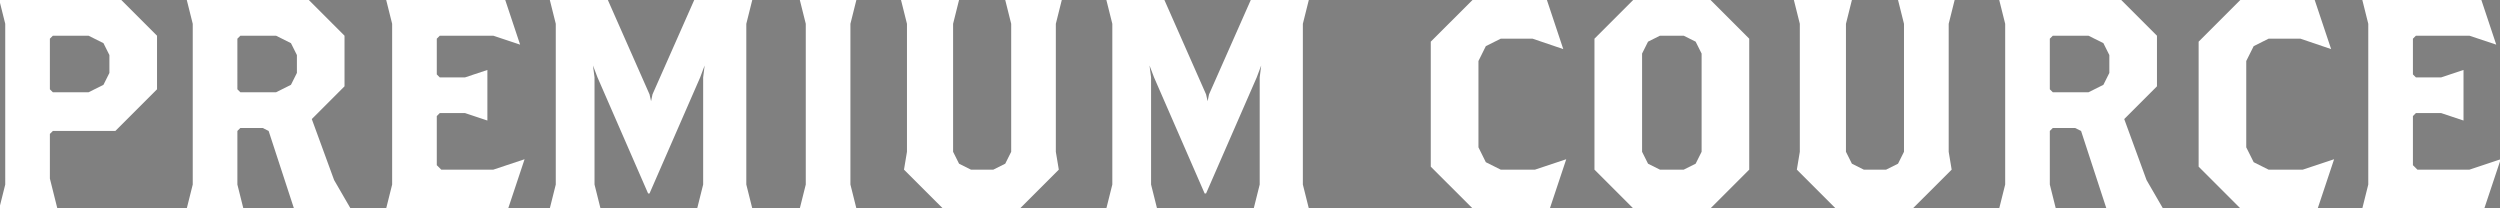 <?xml version="1.0" encoding="utf-8"?>
<!-- Generator: Adobe Illustrator 24.0.0, SVG Export Plug-In . SVG Version: 6.00 Build 0)  -->
<svg version="1.1" id="レイヤー_1" xmlns="http://www.w3.org/2000/svg" xmlns:xlink="http://www.w3.org/1999/xlink" x="0px"
	 y="0px" viewBox="0 0 420 35" style="enable-background:new 0 0 420 35;" xml:space="preserve">
<rect x="0" y="0" width="420" height="35" fill="#808080" stroke="none"/>
<style type="text/css">
	.st0{fill:#FFFFFF;}
</style>
<g>
	<polygon points="987.54,3068.93 981.04,3081.93 987.79,3081.93 986.79,3084.93 980.54,3084.93 980.54,3087.93 986.79,3087.93 
		987.79,3090.93 980.54,3090.93 980.54,3095.93 981.79,3099.93 972.29,3099.93 973.54,3095.93 973.54,3090.93 966.29,3090.93 
		967.29,3087.93 973.54,3087.93 973.54,3084.93 967.29,3084.93 966.29,3081.93 972.64,3081.93 966.14,3068.93 963.39,3064.93 
		972.04,3064.93 972.54,3067.93 977.04,3076.93 977.29,3077.93 977.54,3076.93 982.04,3067.93 982.54,3064.93 990.29,3064.93 	"/>
	<polygon points="1015.04,3071.43 1002.79,3071.43 1002.29,3071.93 1002.29,3078.93 1005.29,3077.43 1012.29,3077.43 
		1017.79,3082.93 1017.79,3092.93 1010.79,3099.93 996.79,3099.93 994.19,3092.18 999.39,3093.93 1006.54,3093.93 1009.04,3092.68 
		1010.29,3090.18 1010.29,3086.43 1009.29,3084.43 1007.29,3083.43 1004.29,3083.43 1002.29,3084.43 1001.29,3086.43 
		995.79,3083.68 995.79,3064.93 1018.29,3064.93 	"/>
	<polygon points="1030.04,3104.18 1025.54,3106.43 1023.04,3106.43 1023.79,3104.93 1026.29,3103.68 1027.54,3101.18 
		1027.54,3099.93 1024.79,3099.93 1022.79,3097.93 1022.79,3092.93 1024.79,3090.93 1030.29,3090.93 1032.29,3092.93 
		1032.29,3099.68 	"/>
	<path d="M1056.29,3099.93h-11l-6.5-6.5v-22l6.5-6.5h11l6.5,6.5v22L1056.29,3099.93z M1055.29,3073.43l-1-2l-2-1h-3l-2,1l-1,2v17.5
		l1,2l2,1h3l2-1l1-2V3073.43z"/>
	<path d="M1088.29,3099.93h-11l-6.5-6.5v-22l6.5-6.5h11l6.5,6.5v22L1088.29,3099.93z M1087.29,3073.43l-1-2l-2-1h-3l-2,1l-1,2v17.5
		l1,2l2,1h3l2-1l1-2V3073.43z"/>
	<path d="M1120.29,3099.93h-11l-6.5-6.5v-22l6.5-6.5h11l6.5,6.5v22L1120.29,3099.93z M1119.29,3073.43l-1-2l-2-1h-3l-2,1l-1,2v17.5
		l1,2l2,1h3l2-1l1-2V3073.43z"/>
	<path d="M890.34,3099.66h-9.86l-1.77-5.27l3.54,1.19h5.2l1.7-0.85l0.85-1.7v-3.57l-2.04,1.02h-5.44l-3.74-3.74v-6.46l4.42-4.42
		h7.48l4.42,4.42v14.62L890.34,3099.66z M890,3081.64l-0.68-1.36l-1.36-0.68h-2.04l-1.36,0.68l-0.68,1.36v3.06l0.68,1.36l1.36,0.68
		h2.04l1.36-0.68l0.68-1.36V3081.64z"/>
	<path d="M911.08,3099.66h-7.48l-4.42-4.42v-14.96l4.42-4.42h7.48l4.42,4.42v14.96L911.08,3099.66z M910.4,3081.64l-0.68-1.36
		l-1.36-0.68h-2.04l-1.36,0.68l-0.68,1.36v11.9l0.68,1.36l1.36,0.68h2.04l1.36-0.68l0.68-1.36V3081.64z"/>
	<polygon points="932.51,3099.66 932.93,3097.98 932.93,3091.91 932.51,3091.08 931.67,3090.66 930.94,3090.66 930.1,3091.08 
		929.58,3092.12 929.58,3097.98 930,3099.66 926.44,3099.66 926.86,3097.98 926.86,3091.91 926.44,3091.08 925.6,3090.66 
		924.87,3090.66 924.03,3091.08 923.51,3092.12 923.51,3097.98 923.93,3099.66 920.37,3099.66 920.79,3097.98 920.79,3090.76 
		920.05,3089.29 923.19,3088.25 923.4,3089.29 925.29,3088.35 927.38,3088.35 928.85,3089.4 930.94,3088.35 933.56,3088.35 
		935.65,3090.45 935.65,3097.98 936.07,3099.66 	"/>
	<path d="M938.79,3099.66l0.42-1.67v-7.22l-0.73-1.47l3.45-1.15v9.84l0.42,1.67H938.79z M941.31,3087.31h-1.47l-0.84-0.84v-1.26
		l0.84-0.84h1.47l0.84,0.84v1.26L941.31,3087.31z"/>
	<polygon points="951.56,3099.66 951.98,3097.98 951.98,3091.91 951.56,3091.08 950.73,3090.66 949.79,3090.66 948.95,3091.08 
		948.42,3092.12 948.42,3097.98 948.84,3099.66 945.28,3099.66 945.7,3097.98 945.7,3090.76 944.97,3089.29 948.11,3088.25 
		948.32,3089.29 950.2,3088.35 952.61,3088.35 954.71,3090.45 954.71,3097.98 955.12,3099.66 	"/>
</g>
<g>
	<path class="st0" d="M19.38,22H8.88l-0.5,0.5V30l1.25,5h-9.75l1-4V4l-1-4h20.5l6,6v9L19.38,22z M18.38,9.25l-1-2L14.88,6h-6
		l-0.5,0.5V15l0.5,0.5h6l2.5-1.25l1-2V9.25z"/>
	<path class="st0" d="M49.38,35l-4.25-13l-1-0.5h-3.75l-0.5,0.5v9l1,4h-9.5l1-4V4l-1-4h20.5l6,6v8.5l-5.5,5.5l3.75,10.25L58.88,35
		H49.38z M49.88,9.25l-1-2L46.38,6h-6l-0.5,0.5V15l0.5,0.5h6l2.5-1.25l1-2V9.25z"/>
	<polygon class="st0" points="85.38,35 64.88,35 65.88,31 65.88,4 64.88,0 84.88,0 87.38,7.5 82.88,6 73.88,6 73.38,6.5 73.38,12.5 
		73.88,13 78.13,13 81.88,11.75 81.88,20.25 78.13,19 73.88,19 73.38,19.5 73.38,27.75 74.13,28.5 82.88,28.5 88.13,26.75 	"/>
	<polygon class="st0" points="117.13,35 118.13,31 118.13,13 118.38,11 117.63,13 109.12,32.5 108.88,32.5 100.38,13 99.62,11 
		99.88,13 99.88,31 100.88,35 92.37,35 93.37,31 93.37,4 92.37,0 102.12,0 109.12,15.85 109.38,17 109.62,15.85 116.63,0 126.38,0 
		125.38,4 125.38,31 126.38,35 	"/>
	<polygon class="st0" points="134.37,35 135.37,31 135.37,4 134.37,0 143.87,0 142.87,4 142.87,31 143.87,35 	"/>
	<polygon class="st0" points="177.38,4 177.38,25.5 177.88,28.5 171.38,35 158.38,35 151.87,28.5 152.37,25.5 152.37,4 151.37,0 
		161.12,0 160.12,4 160.12,25.5 161.12,27.5 163.12,28.5 166.88,28.5 168.88,27.5 169.88,25.5 169.88,4 168.88,0 178.38,0 	"/>
	<polygon class="st0" points="210.63,35 211.63,31 211.63,13 211.88,11 211.13,13 202.62,32.5 202.38,32.5 193.88,13 193.12,11 
		193.38,13 193.38,31 194.38,35 185.87,35 186.87,31 186.87,4 185.87,0 195.62,0 202.62,15.85 202.88,17 203.12,15.85 210.13,0 
		219.88,0 218.88,4 218.88,31 219.88,35 	"/>
	<polygon class="st0" points="260.38,35 247.38,35 240.37,28 240.37,7 247.38,0 259.88,0 262.63,8.25 257.48,6.5 252.12,6.5 
		249.62,7.75 248.38,10.25 248.38,24.75 249.62,27.25 252.12,28.5 257.88,28.5 263.13,26.75 	"/>
	<path class="st0" d="M287.37,35h-13l-6.5-6.5v-22l6.5-6.5h13l6.5,6.5v22L287.37,35z M285.87,9l-1-2l-2-1h-4l-2,1l-1,2v16.5l1,2l2,1
		h4l2-1l1-2V9z"/>
	<polygon class="st0" points="327.38,4 327.38,25.5 327.88,28.5 321.37,35 308.37,35 301.87,28.5 302.37,25.5 302.37,4 301.37,0 
		311.12,0 310.12,4 310.12,25.5 311.12,27.5 313.12,28.5 316.87,28.5 318.87,27.5 319.87,25.5 319.87,4 318.87,0 328.38,0 	"/>
	<path class="st0" d="M353.87,35l-4.25-13l-1-0.5h-3.75l-0.5,0.5v9l1,4h-9.5l1-4V4l-1-4h20.5l6,6v8.5l-5.5,5.5l3.75,10.25l2.75,4.75
		H353.87z M354.37,9.25l-1-2L350.87,6h-6l-0.5,0.5V15l0.5,0.5h6l2.5-1.25l1-2V9.25z"/>
	<polygon class="st0" points="389.38,35 376.37,35 369.37,28 369.37,7 376.37,0 388.87,0 391.63,8.25 386.48,6.5 381.12,6.5 
		378.62,7.75 377.37,10.25 377.37,24.75 378.62,27.25 381.12,28.5 386.87,28.5 392.13,26.75 	"/>
	<polygon class="st0" points="417.37,35 396.87,35 397.87,31 397.87,4 396.87,0 416.87,0 419.37,7.5 414.87,6 405.87,6 405.37,6.5 
		405.37,12.5 405.87,13 410.12,13 413.87,11.75 413.87,20.25 410.12,19 405.87,19 405.37,19.5 405.37,27.75 406.12,28.5 
		414.87,28.5 420.12,26.75 	"/>
</g>
</svg>
